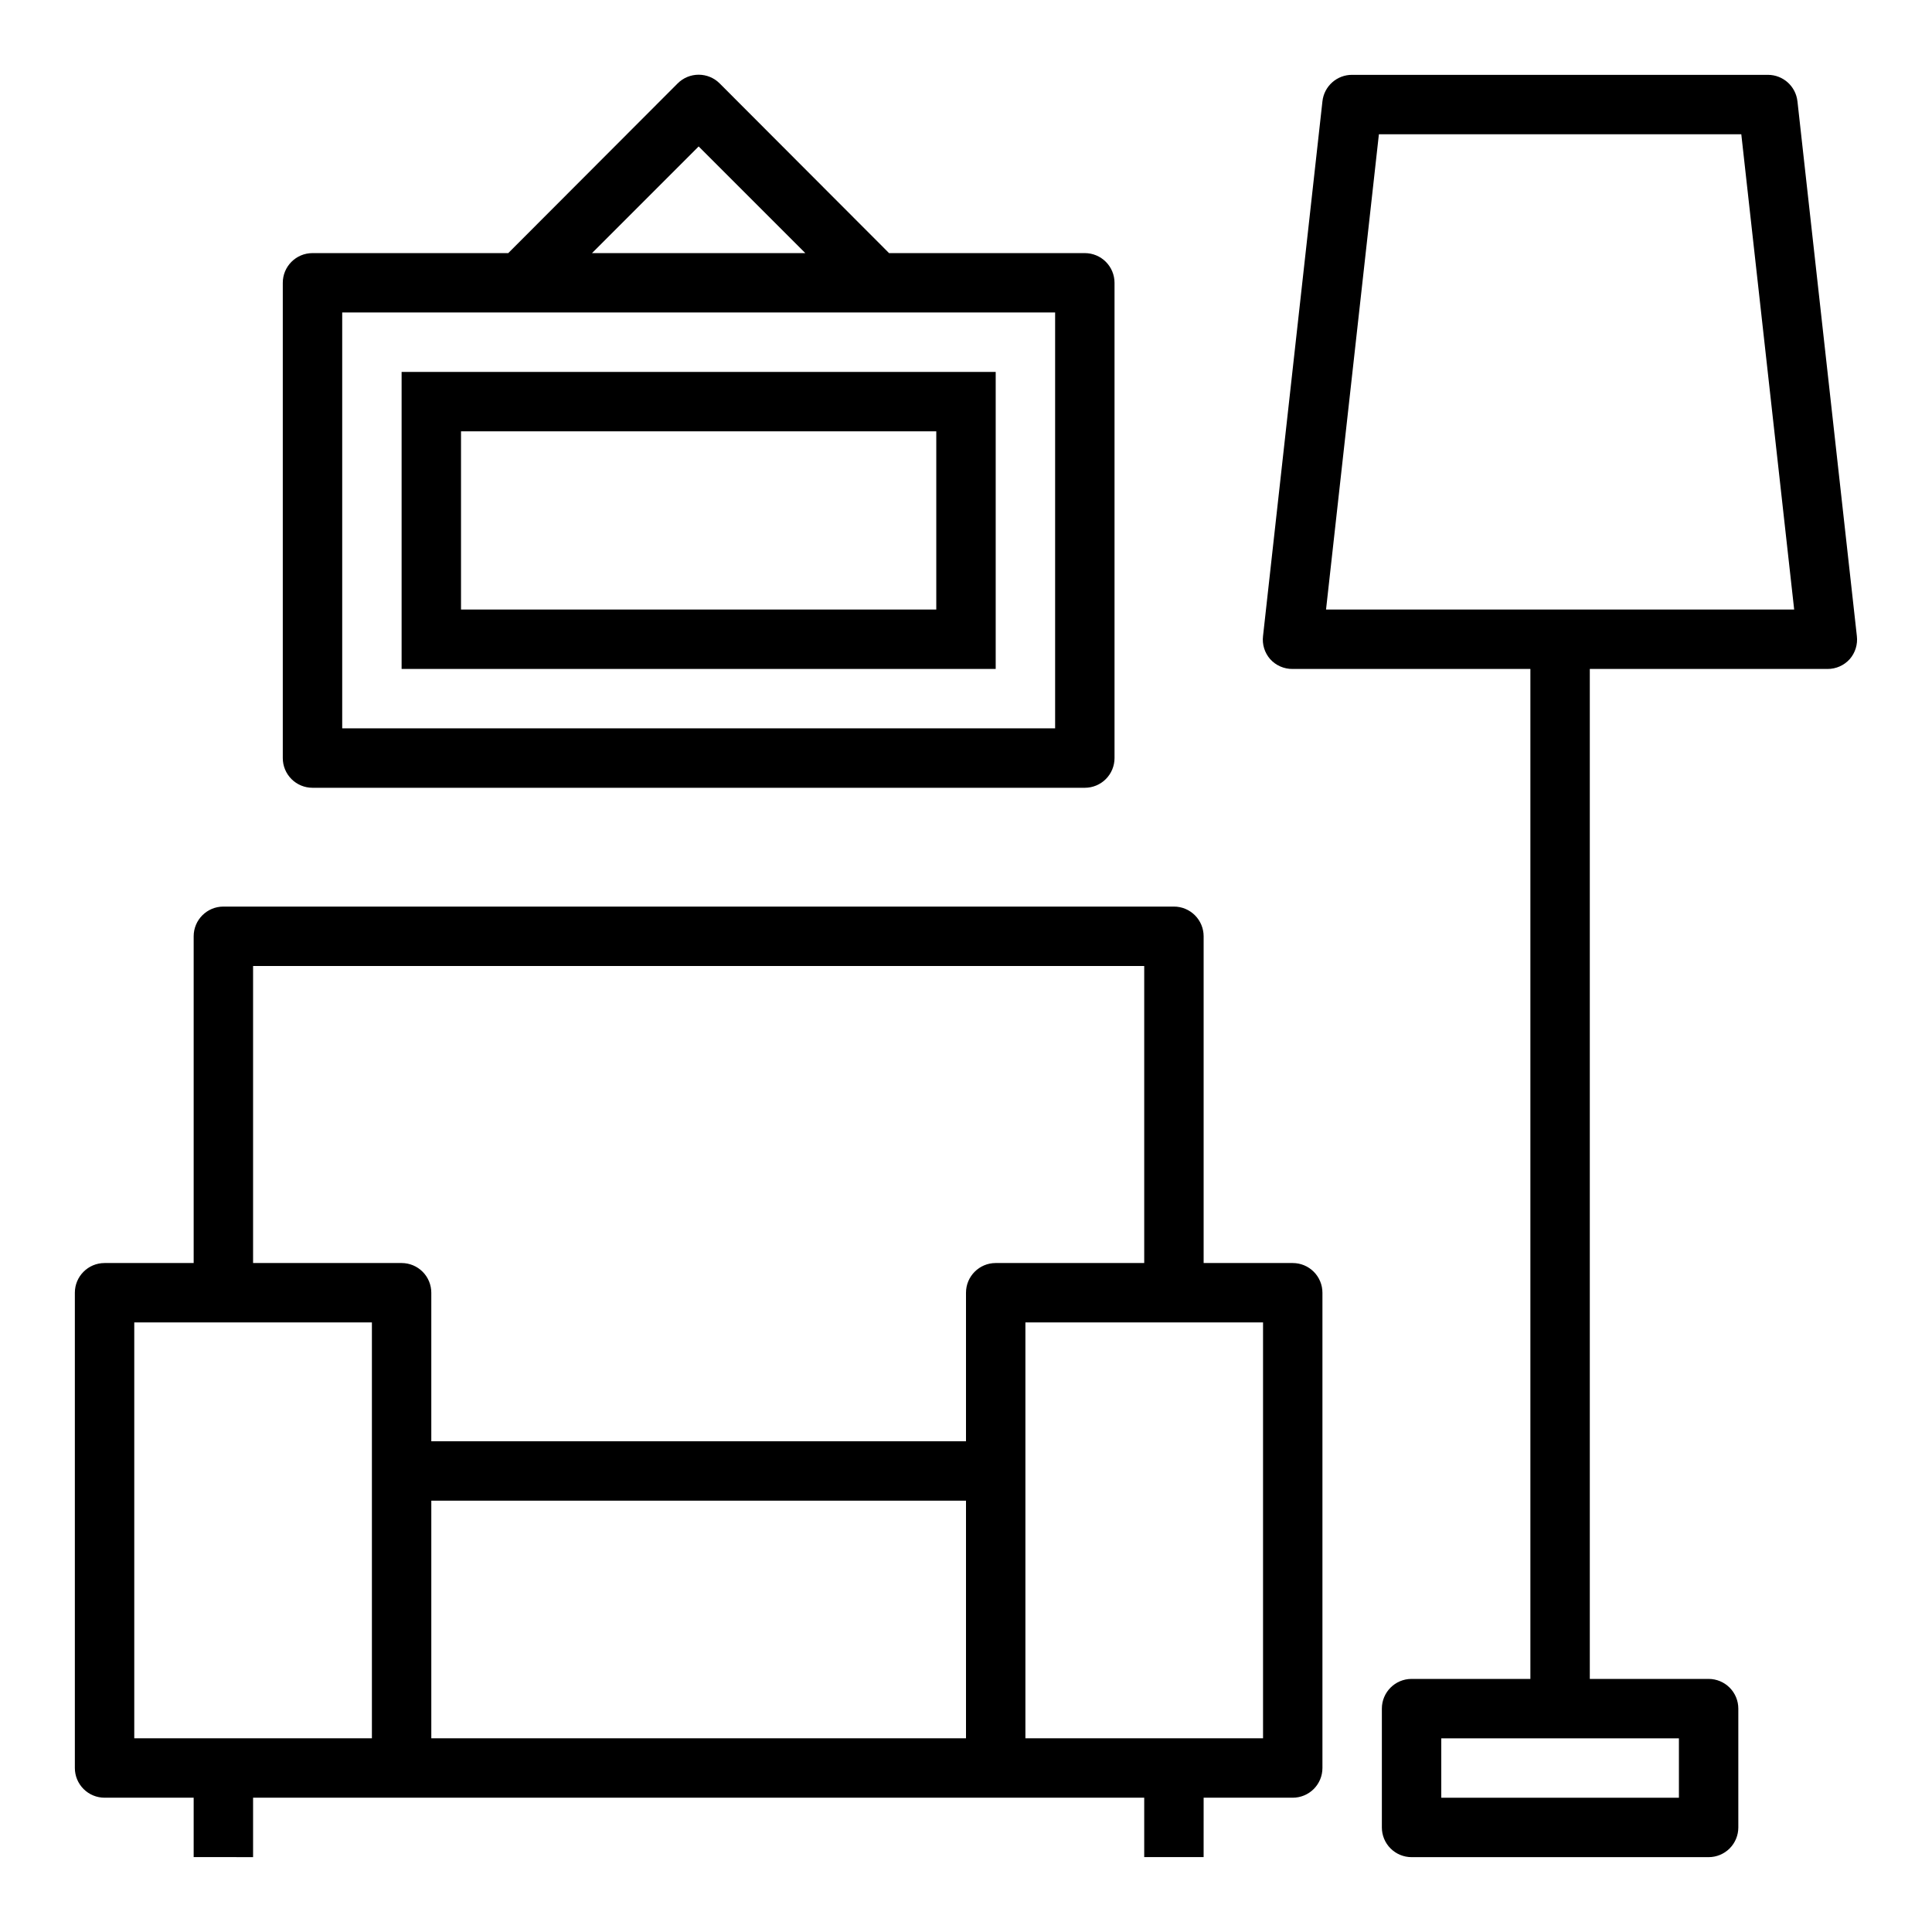 <?xml version="1.0" encoding="UTF-8"?>
<!-- The Best Svg Icon site in the world: iconSvg.co, Visit us! https://iconsvg.co -->
<svg fill="#000000" width="800px" height="800px" version="1.1" viewBox="144 144 512 512" xmlns="http://www.w3.org/2000/svg">
 <g>
  <path d="m171.71 620.41h23.613v15.742l15.746 0.004v-15.746h236.16v15.742h15.742l0.004-15.742h23.617-0.004c2.09 0 4.09-0.828 5.566-2.305s2.305-3.477 2.305-5.566v-125.95c0-2.086-0.828-4.09-2.305-5.566-1.477-1.477-3.477-2.305-5.566-2.305h-23.613v-86.594c0-2.086-0.832-4.09-2.309-5.566-1.477-1.477-3.477-2.305-5.566-2.305h-251.9c-4.348 0-7.875 3.523-7.875 7.871v86.594h-23.613c-4.348 0-7.875 3.523-7.875 7.871v125.95c0 2.09 0.832 4.09 2.309 5.566 1.477 1.477 3.477 2.305 5.566 2.305zm228.29-15.742h-141.7v-62.977h141.7zm78.719-110.21v110.21h-62.977v-110.21zm-267.65-94.461h236.16v78.719h-39.359c-4.348 0-7.871 3.523-7.871 7.871v39.359h-141.7v-39.359c0-2.086-0.828-4.09-2.305-5.566-1.477-1.477-3.477-2.305-5.566-2.305h-39.359zm-31.488 94.461h62.977v110.21h-62.977z"/>
  <path d="m486.59 321.28h62.977v267.65h-31.488c-4.348 0-7.871 3.527-7.871 7.875v31.488c0 2.086 0.828 4.09 2.305 5.566 1.477 1.473 3.481 2.305 5.566 2.305h78.723c2.086 0 4.09-0.832 5.566-2.305 1.473-1.477 2.305-3.481 2.305-5.566v-31.488c0-2.09-0.832-4.09-2.305-5.566-1.477-1.477-3.481-2.309-5.566-2.309h-31.488v-267.65h62.977c2.246 0.02 4.394-0.926 5.902-2.598 1.473-1.684 2.16-3.918 1.891-6.141l-15.742-141.7h-0.004c-0.441-3.977-3.793-6.988-7.793-7.008h-110.21c-4.031-0.023-7.43 3-7.875 7.008l-15.742 141.7c-0.273 2.223 0.414 4.457 1.891 6.141 1.523 1.691 3.707 2.637 5.981 2.598zm102.34 283.39v15.742h-62.977v-15.742zm-79.508-425.09h96.039l14.012 125.95h-124.06z"/>
  <path d="m226.81 352.77h204.68c2.086 0 4.09-0.828 5.566-2.305 1.473-1.477 2.305-3.481 2.305-5.566v-125.95c0-2.086-0.832-4.09-2.305-5.566-1.477-1.477-3.481-2.305-5.566-2.305h-51.879l-44.871-44.949c-1.477-1.492-3.488-2.328-5.59-2.328-2.098 0-4.109 0.836-5.586 2.328l-44.871 44.949h-51.879c-4.348 0-7.871 3.523-7.871 7.871v125.95c0 2.086 0.828 4.09 2.305 5.566 1.477 1.477 3.481 2.305 5.566 2.305zm102.34-169.96 28.262 28.262h-56.52zm-94.461 44.004h188.93v110.21h-188.93z"/>
  <path d="m250.43 321.28h157.44v-78.719h-157.44zm15.742-62.977h125.95v47.23l-125.95 0.004z"/>
 </g>
</svg>
